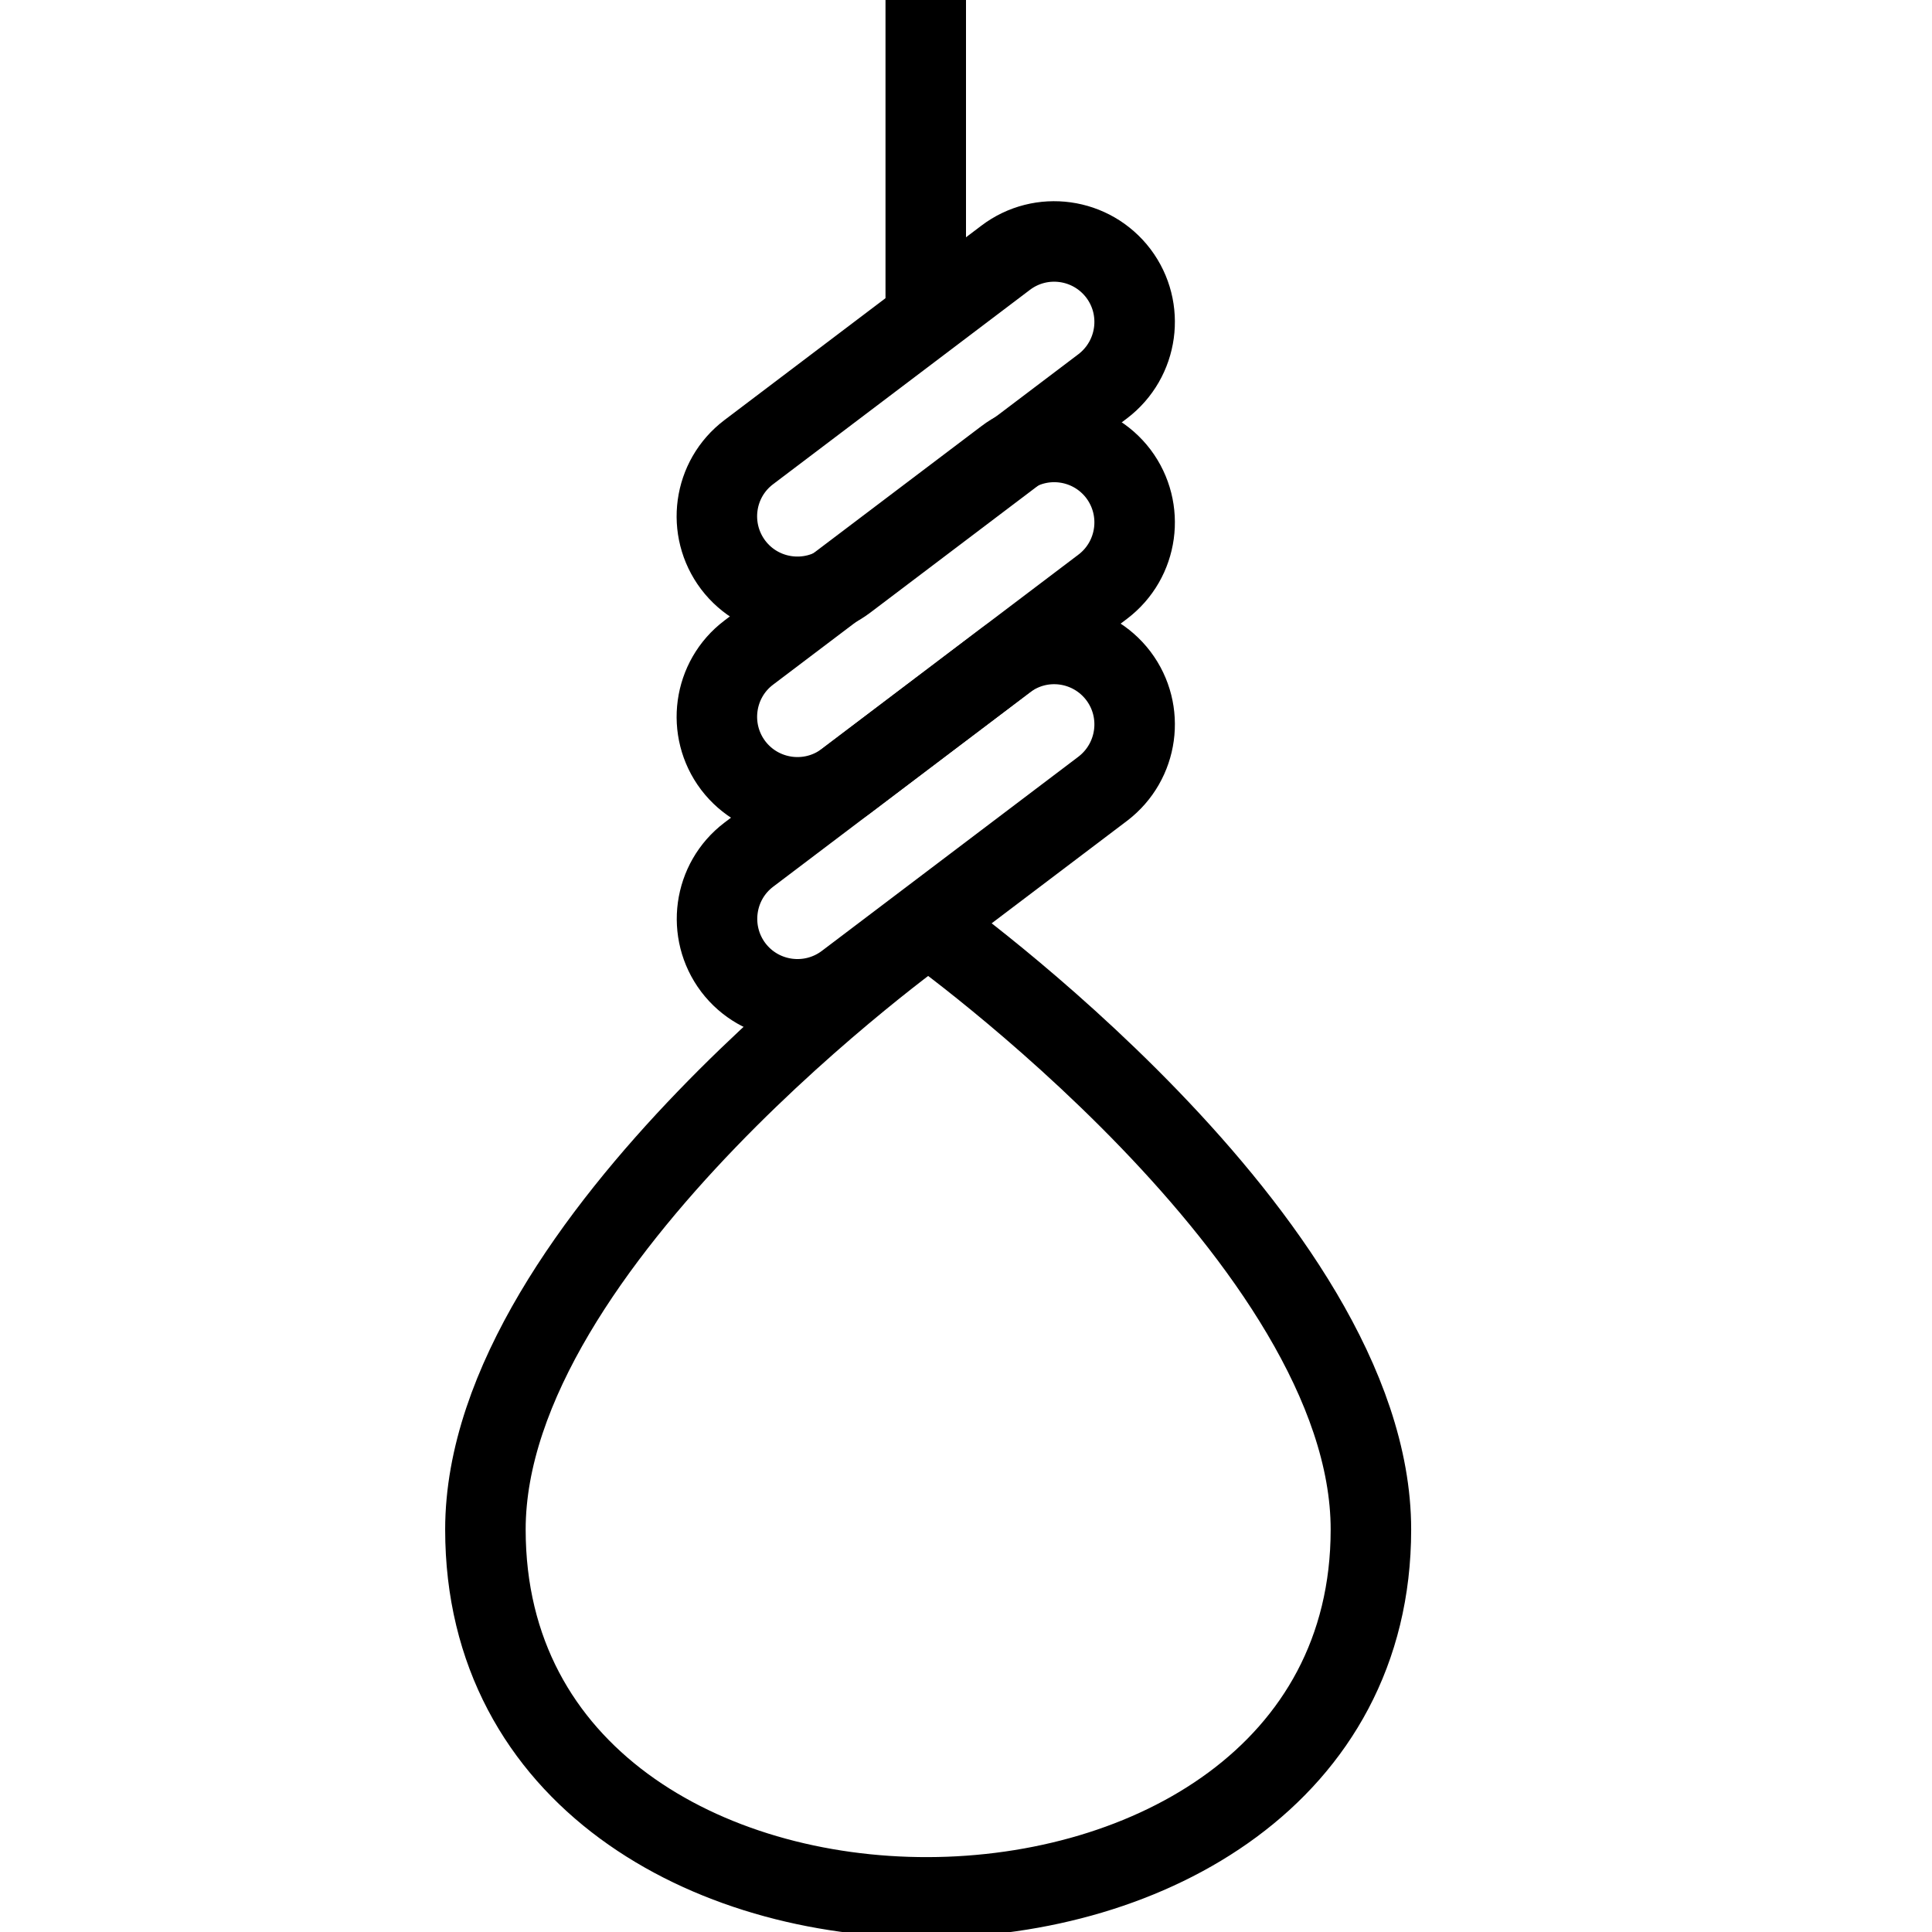 <?xml version="1.0" encoding="utf-8"?>
<!-- Generator: Adobe Illustrator 16.0.3, SVG Export Plug-In . SVG Version: 6.00 Build 0)  -->
<!DOCTYPE svg PUBLIC "-//W3C//DTD SVG 1.1//EN" "http://www.w3.org/Graphics/SVG/1.1/DTD/svg11.dtd">
<svg version="1.1" xmlns="http://www.w3.org/2000/svg" xmlns:xlink="http://www.w3.org/1999/xlink" x="0px" y="0px" width="24px"
	 height="24px" viewBox="0 0 24 24" enable-background="new 0 0 24 24" xml:space="preserve">
<g id="Outline_Icons">
	<g>
		<path fill="none" stroke="#000000" stroke-linejoin="round" stroke-miterlimit="10" d="M17.03,19c0,6.062-11,6.124-11,0
			c0-3.589,5.5-7.5,5.5-7.5S17.03,15.411,17.03,19z"/>
		<line fill="none" stroke="#000000" stroke-linejoin="round" stroke-miterlimit="10" x1="11.5" y1="4" x2="11.5" y2="0"/>
		<path fill="none" stroke="#000000" stroke-linecap="round" stroke-linejoin="round" stroke-miterlimit="10" d="M13.893,8.396
			c0.332,0.44,0.246,1.066-0.194,1.402l-3.188,2.413c-0.441,0.333-1.068,0.247-1.402-0.193c-0.332-0.441-0.246-1.068,0.193-1.401
			l3.19-2.414C12.932,7.868,13.559,7.956,13.893,8.396z"/>
		<path fill="none" stroke="#000000" stroke-linecap="round" stroke-linejoin="round" stroke-miterlimit="10" d="M13.893,5.886
			c0.332,0.441,0.246,1.068-0.194,1.402L10.51,9.702c-0.441,0.333-1.068,0.246-1.402-0.193C8.775,9.068,8.861,8.44,9.301,8.107
			l3.19-2.413C12.932,5.359,13.559,5.446,13.893,5.886z"/>
		<path fill="none" stroke="#000000" stroke-linecap="round" stroke-linejoin="round" stroke-miterlimit="10" d="M13.893,3.396
			c0.332,0.44,0.246,1.066-0.194,1.402L10.51,7.211c-0.441,0.333-1.068,0.247-1.402-0.193C8.775,6.576,8.861,5.95,9.301,5.617
			l3.19-2.414C12.932,2.868,13.559,2.956,13.893,3.396z"/>
	</g>
</g>
<g id="invisible_shape">
	<rect fill="none" width="24" height="24"/>
</g>
</svg>
